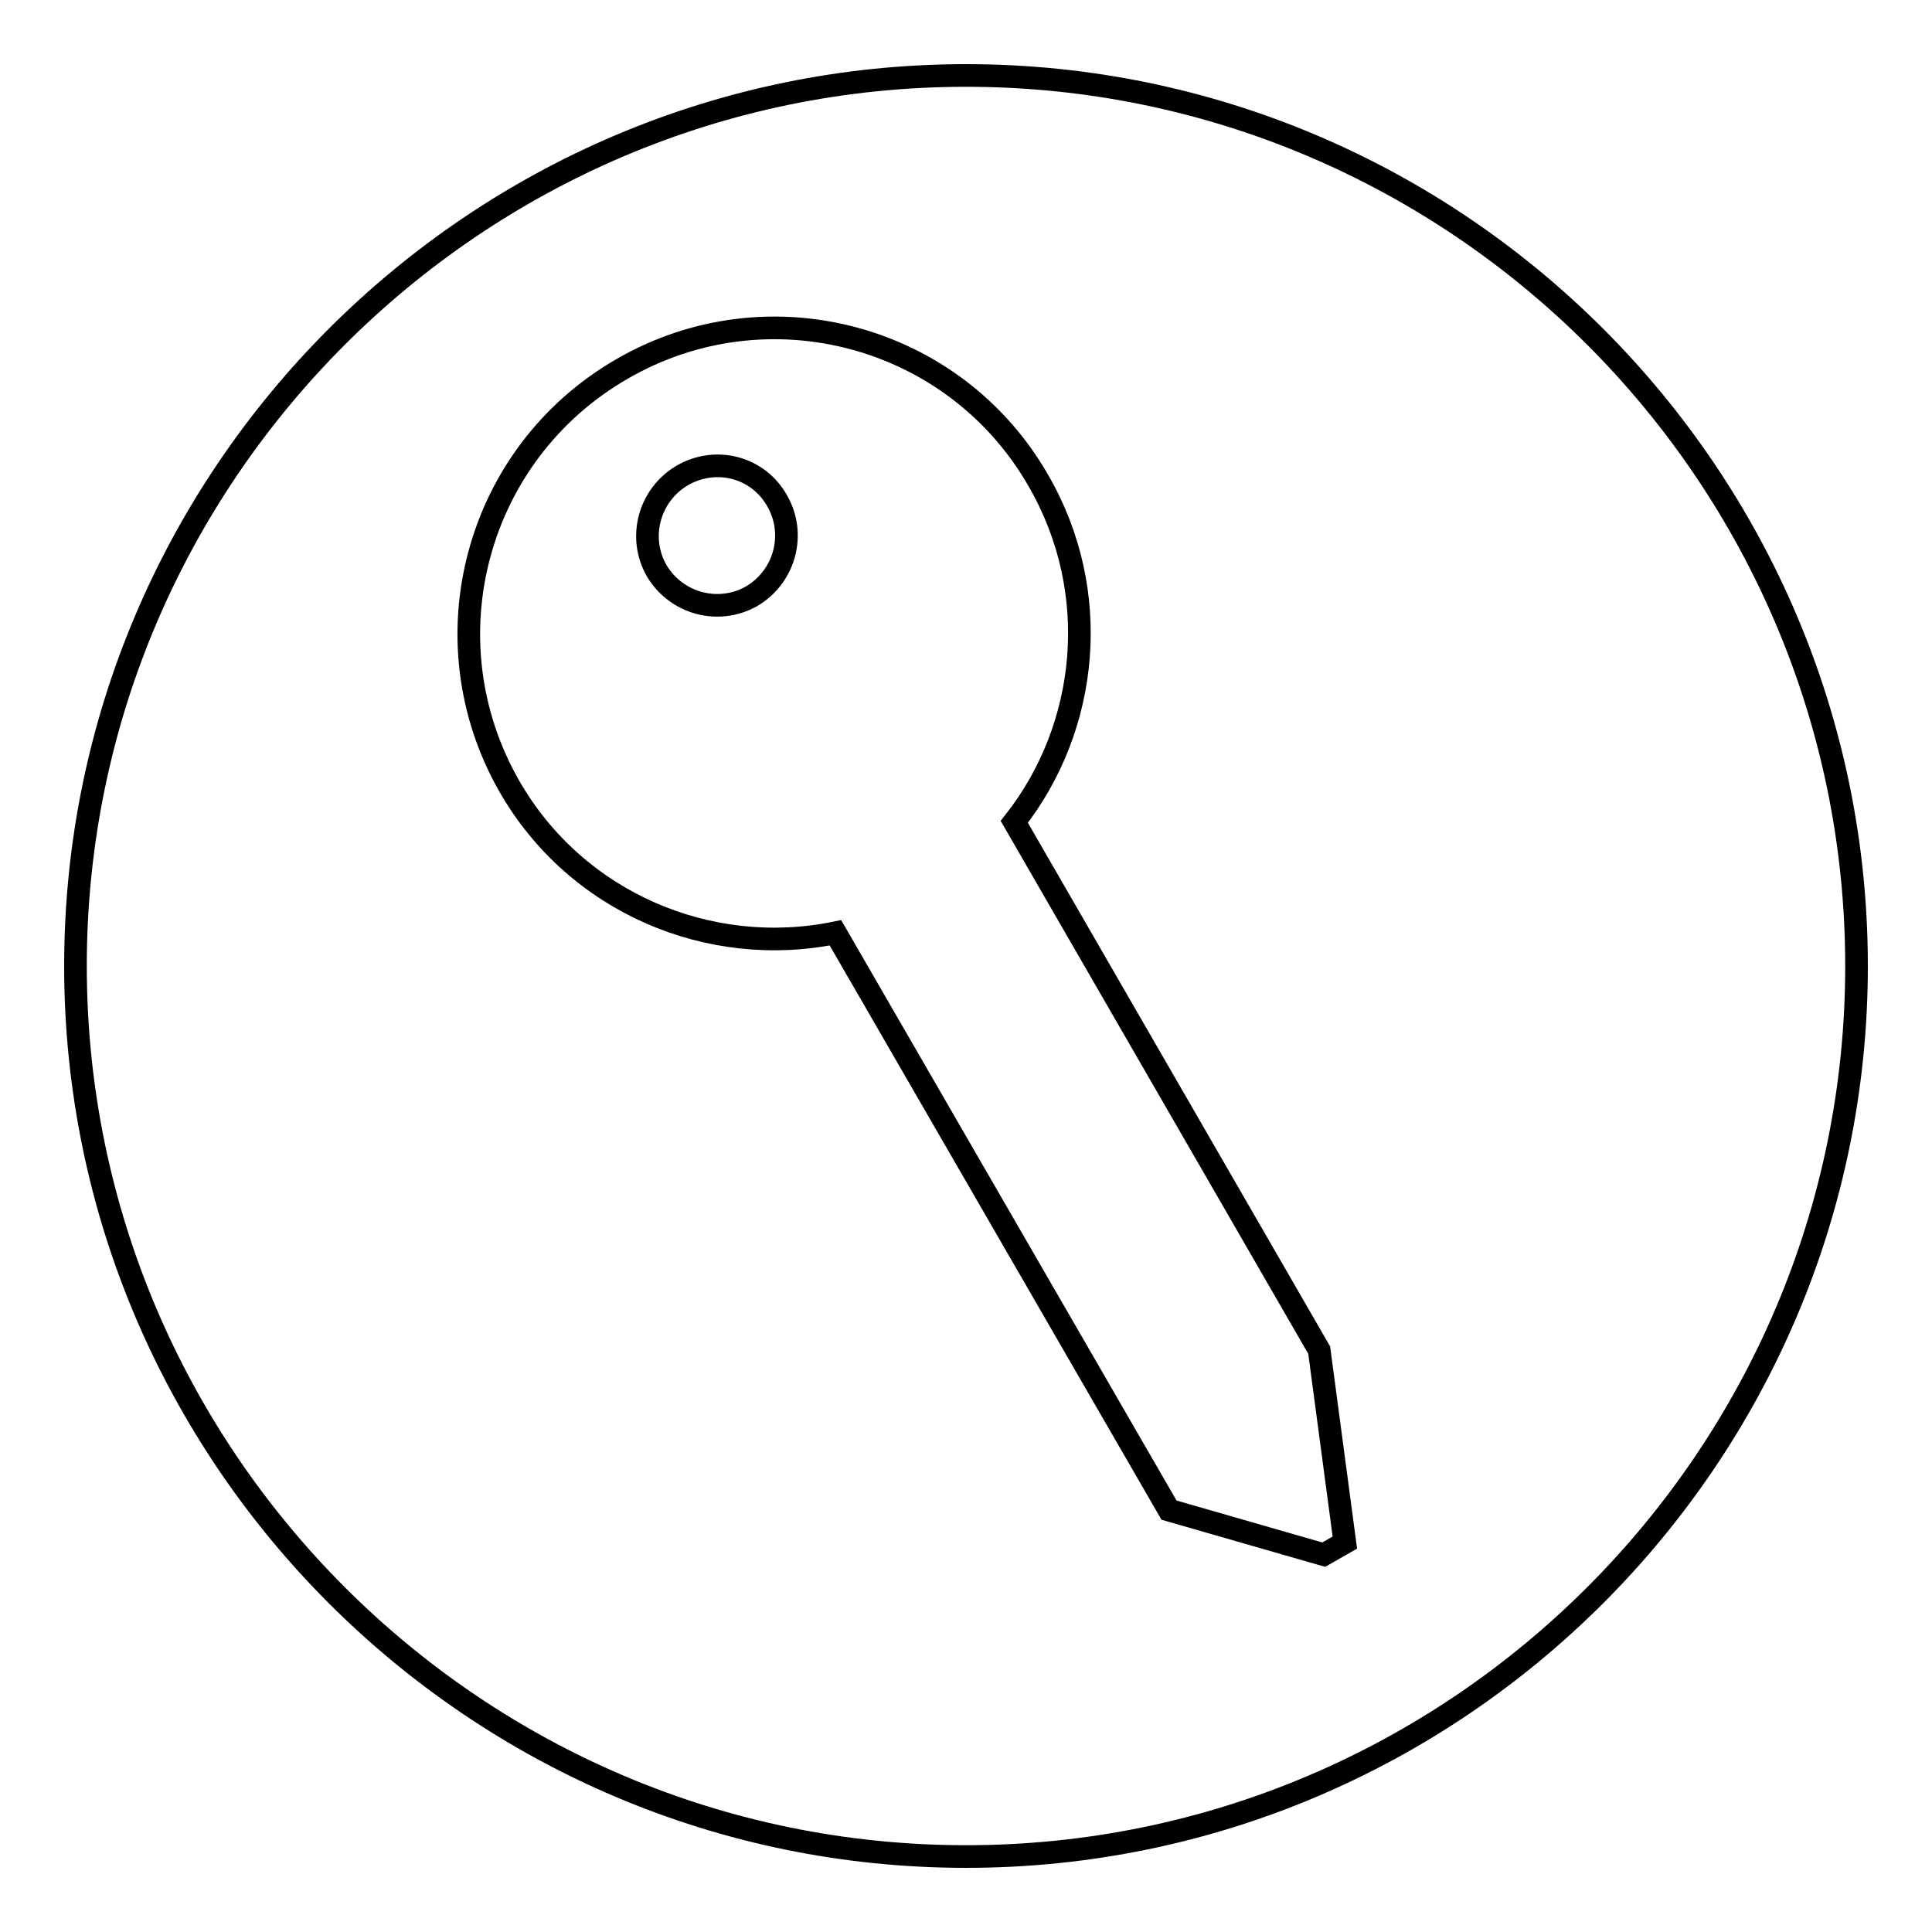 <?xml version="1.0" encoding="utf-8"?>
<!-- Svg Vector Icons : http://www.onlinewebfonts.com/icon -->
<!DOCTYPE svg PUBLIC "-//W3C//DTD SVG 1.1//EN" "http://www.w3.org/Graphics/SVG/1.1/DTD/svg11.dtd">
<svg version="1.1" xmlns="http://www.w3.org/2000/svg" xmlns:xlink="http://www.w3.org/1999/xlink" x="0px" y="0px" viewBox="0 0 256 256" enable-background="new 0 0 256 256" xml:space="preserve">
<g><g><path stroke-width="3" fill-opacity="0" stroke="#000000"  d="M128,246c65,0,118-53,118-118S193,10,128,10S10,63,10,128S63,246,128,246z"/><path stroke-width="3" fill-opacity="0" stroke="#000000"  d="M82.4,48.9c19.3-11.2,44.1-4.6,55.2,14.8c8.5,14.7,6.7,32.6-3.2,45.2l40.4,70l3.4,25.5l-2.8,1.6l-20.5-5.9l-44.2-76.5c-16.6,3.4-34.3-3.9-43.2-19.4C56.4,84.8,63,60.1,82.4,48.9L82.4,48.9z M90.4,63c-4.4,2.6-5.9,8.2-3.4,12.6c2.6,4.4,8.2,5.9,12.6,3.4c4.4-2.6,5.9-8.2,3.4-12.6C100.5,61.9,94.9,60.4,90.4,63z"/></g></g>
</svg>